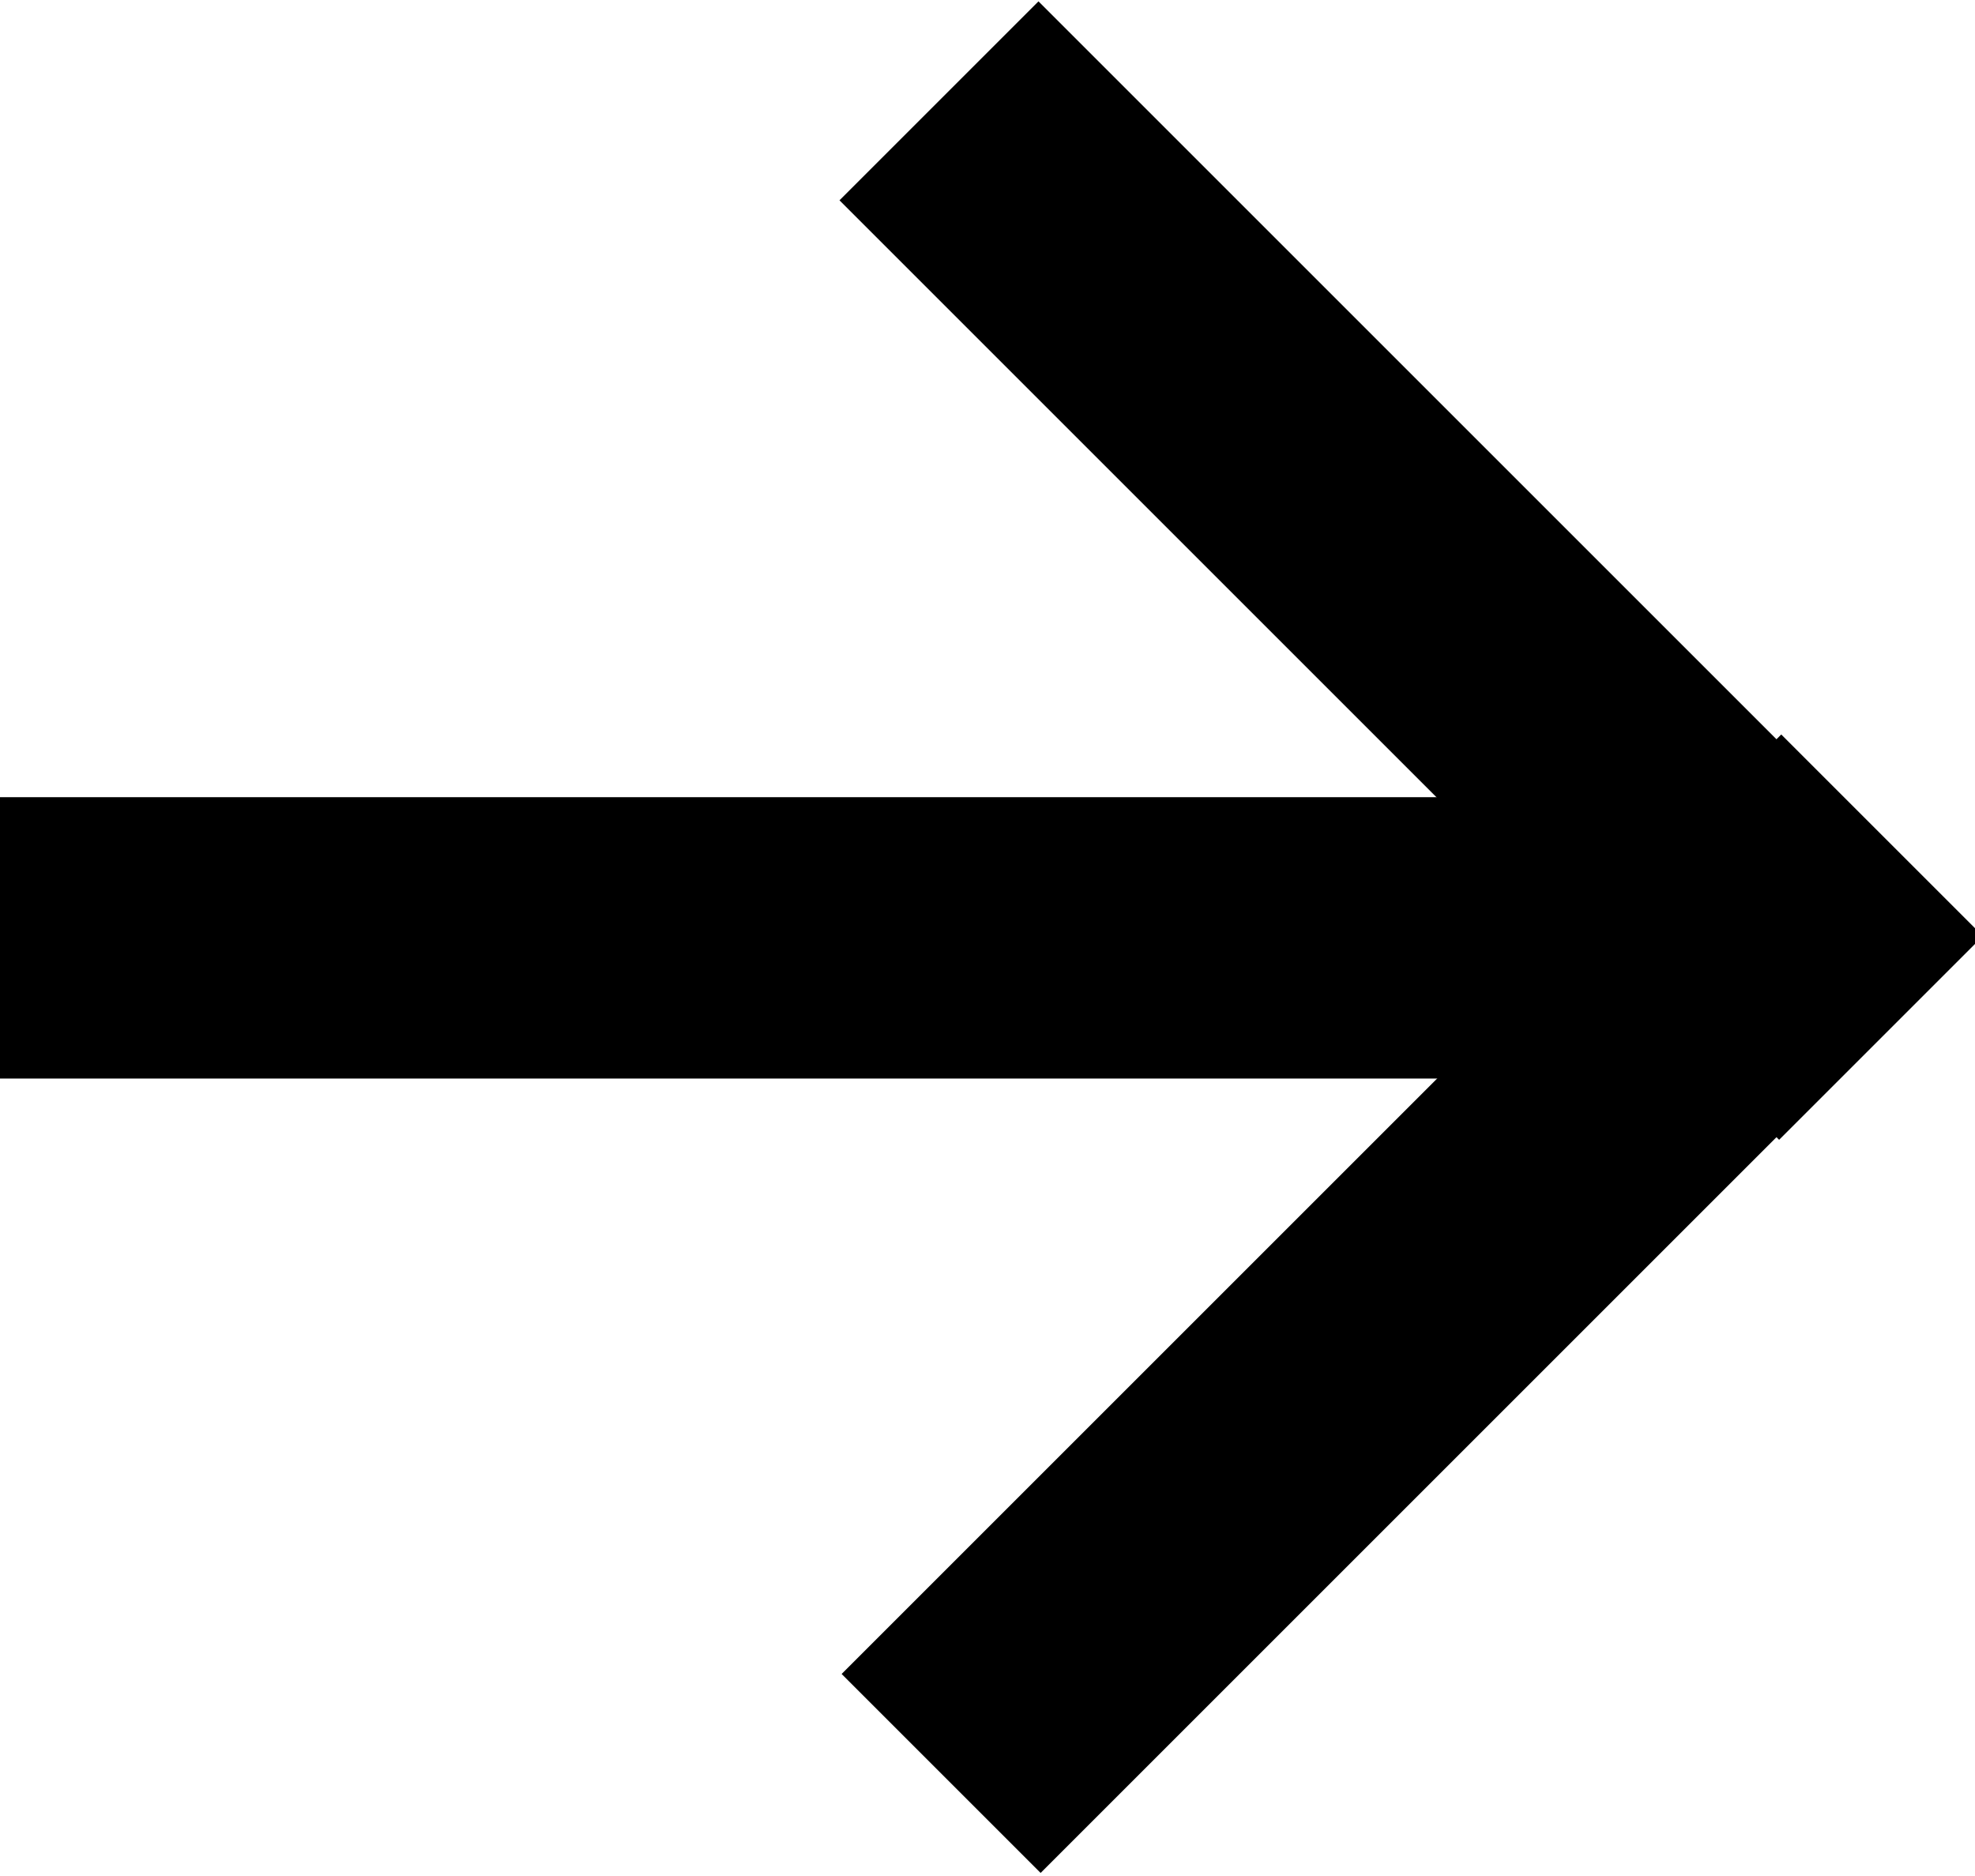<?xml version="1.0" encoding="UTF-8"?>
<svg id="Layer_1" xmlns="http://www.w3.org/2000/svg" version="1.1" viewBox="0 0 37.9 36">
  <!-- Generator: Adobe Illustrator 29.2.1, SVG Export Plug-In . SVG Version: 2.1.0 Build 116)  -->
  <rect y="15.3" width="31.3" height="5.4"/>
  <g>
    <rect x="24.3" y="-1.8" width="5.4" height="25.5" transform="translate(.2 22.3) rotate(-45)"/>
    <rect x="14.3" y="22.4" width="25.5" height="5.4" transform="translate(-9.8 26.4) rotate(-45)"/>
  </g>
</svg>